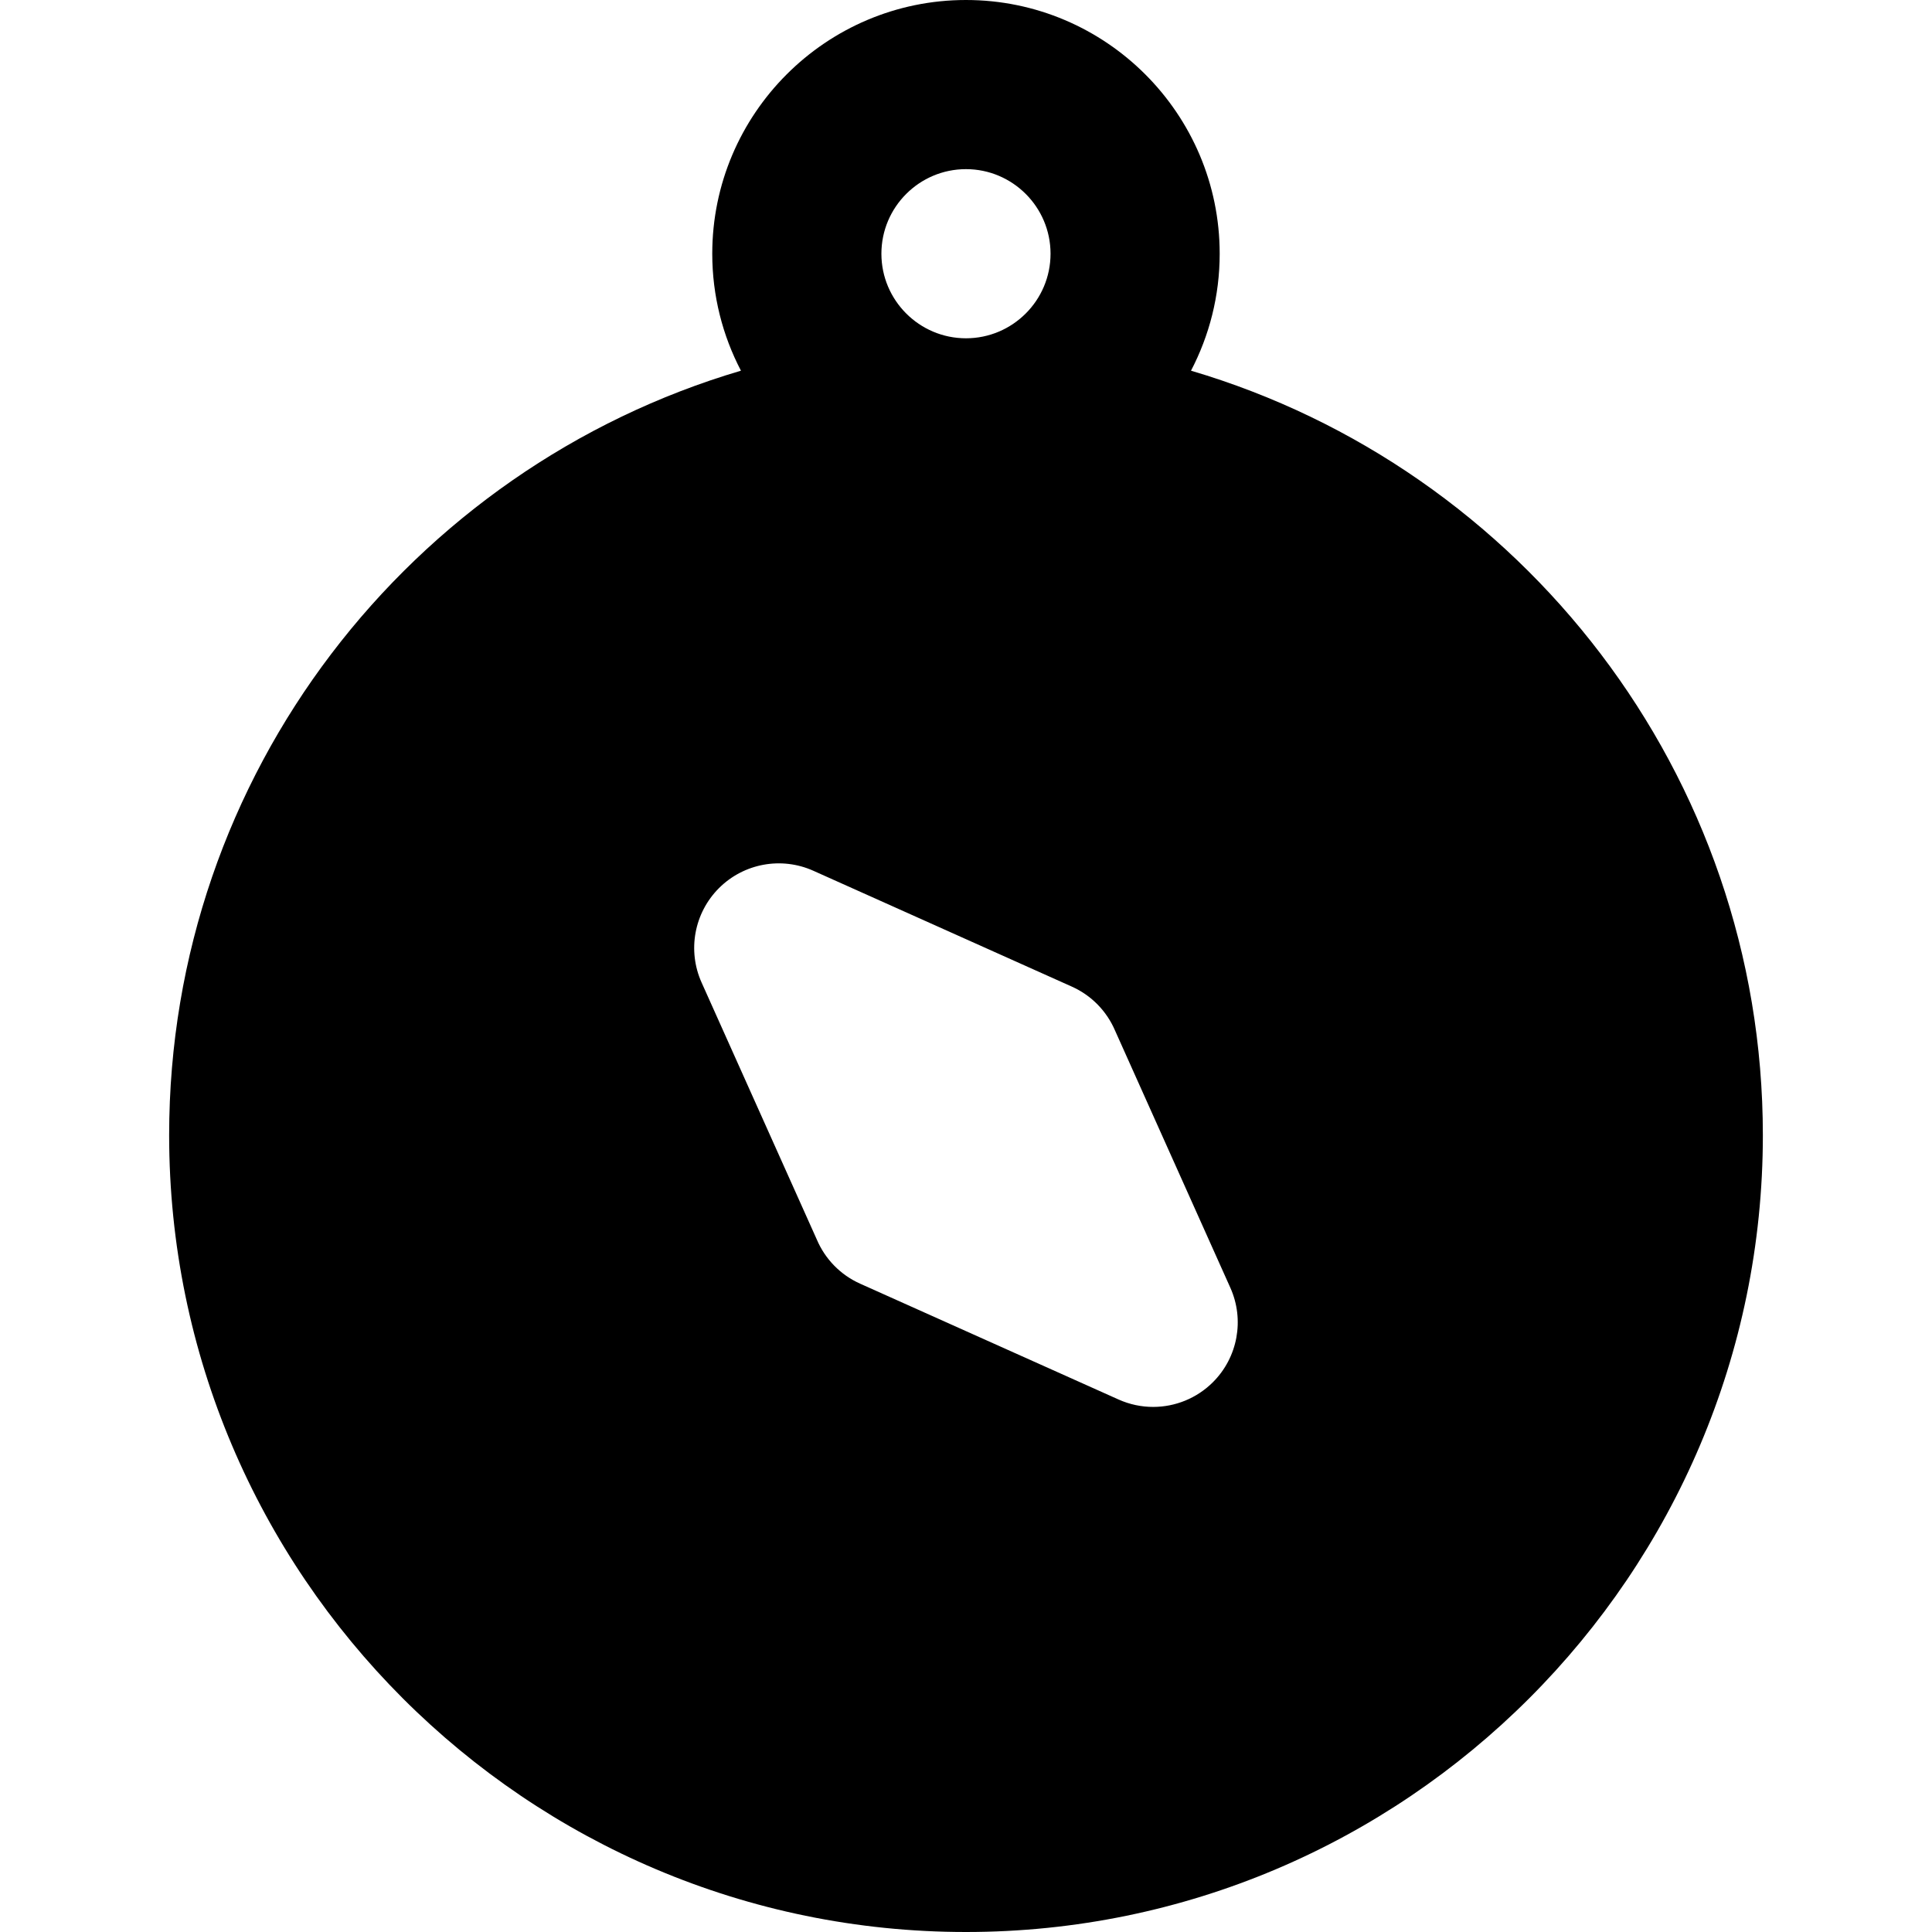 <?xml version="1.0" encoding="iso-8859-1"?>
<!-- Generator: Adobe Illustrator 19.0.0, SVG Export Plug-In . SVG Version: 6.00 Build 0)  -->
<svg version="1.1" id="Layer_1" xmlns="http://www.w3.org/2000/svg" xmlns:xlink="http://www.w3.org/1999/xlink" x="0px" y="0px"
	 viewBox="0 0 512 512" style="enable-background:new 0 0 512 512;" xml:space="preserve">
<g>
	<g>
		<path d="M315.628,98.237c4.846-9.283,7.602-19.823,7.602-31C323.23,30.163,293.069,0,255.993,0s-67.237,30.164-67.237,67.237
			c0,11.176,2.757,21.718,7.604,31.001C108.868,124.04,44.825,205.086,44.825,300.823C44.825,417.268,139.554,512,255.993,512
			c116.446,0,211.183-94.732,211.183-211.177C467.175,205.086,403.126,124.037,315.628,98.237z M255.993,44.825
			c12.358,0,22.412,10.054,22.412,22.412S268.351,89.65,255.993,89.65c-12.358,0-22.413-10.054-22.413-22.412
			S243.634,44.825,255.993,44.825z M321.453,366.281c-4.294,4.294-10.029,6.567-15.855,6.567c-3.094,0-6.216-0.641-9.161-1.962
			l-68.508-30.704c-5.252-2.353-9.285-6.574-11.456-11.675l-30.544-68.127c-3.804-8.482-1.974-18.437,4.602-25.014
			c6.576-6.576,16.529-8.409,25.015-4.605l68.508,30.705c5.231,2.343,9.25,6.54,11.429,11.61l30.571,68.189
			C329.86,349.752,328.028,359.706,321.453,366.281z"/>
	</g>
</g>
<g>
</g>
<g>
</g>
<g>
</g>
<g>
</g>
<g>
</g>
<g>
</g>
<g>
</g>
<g>
</g>
<g>
</g>
<g>
</g>
<g>
</g>
<g>
</g>
<g>
</g>
<g>
</g>
<g>
</g>
</svg>
